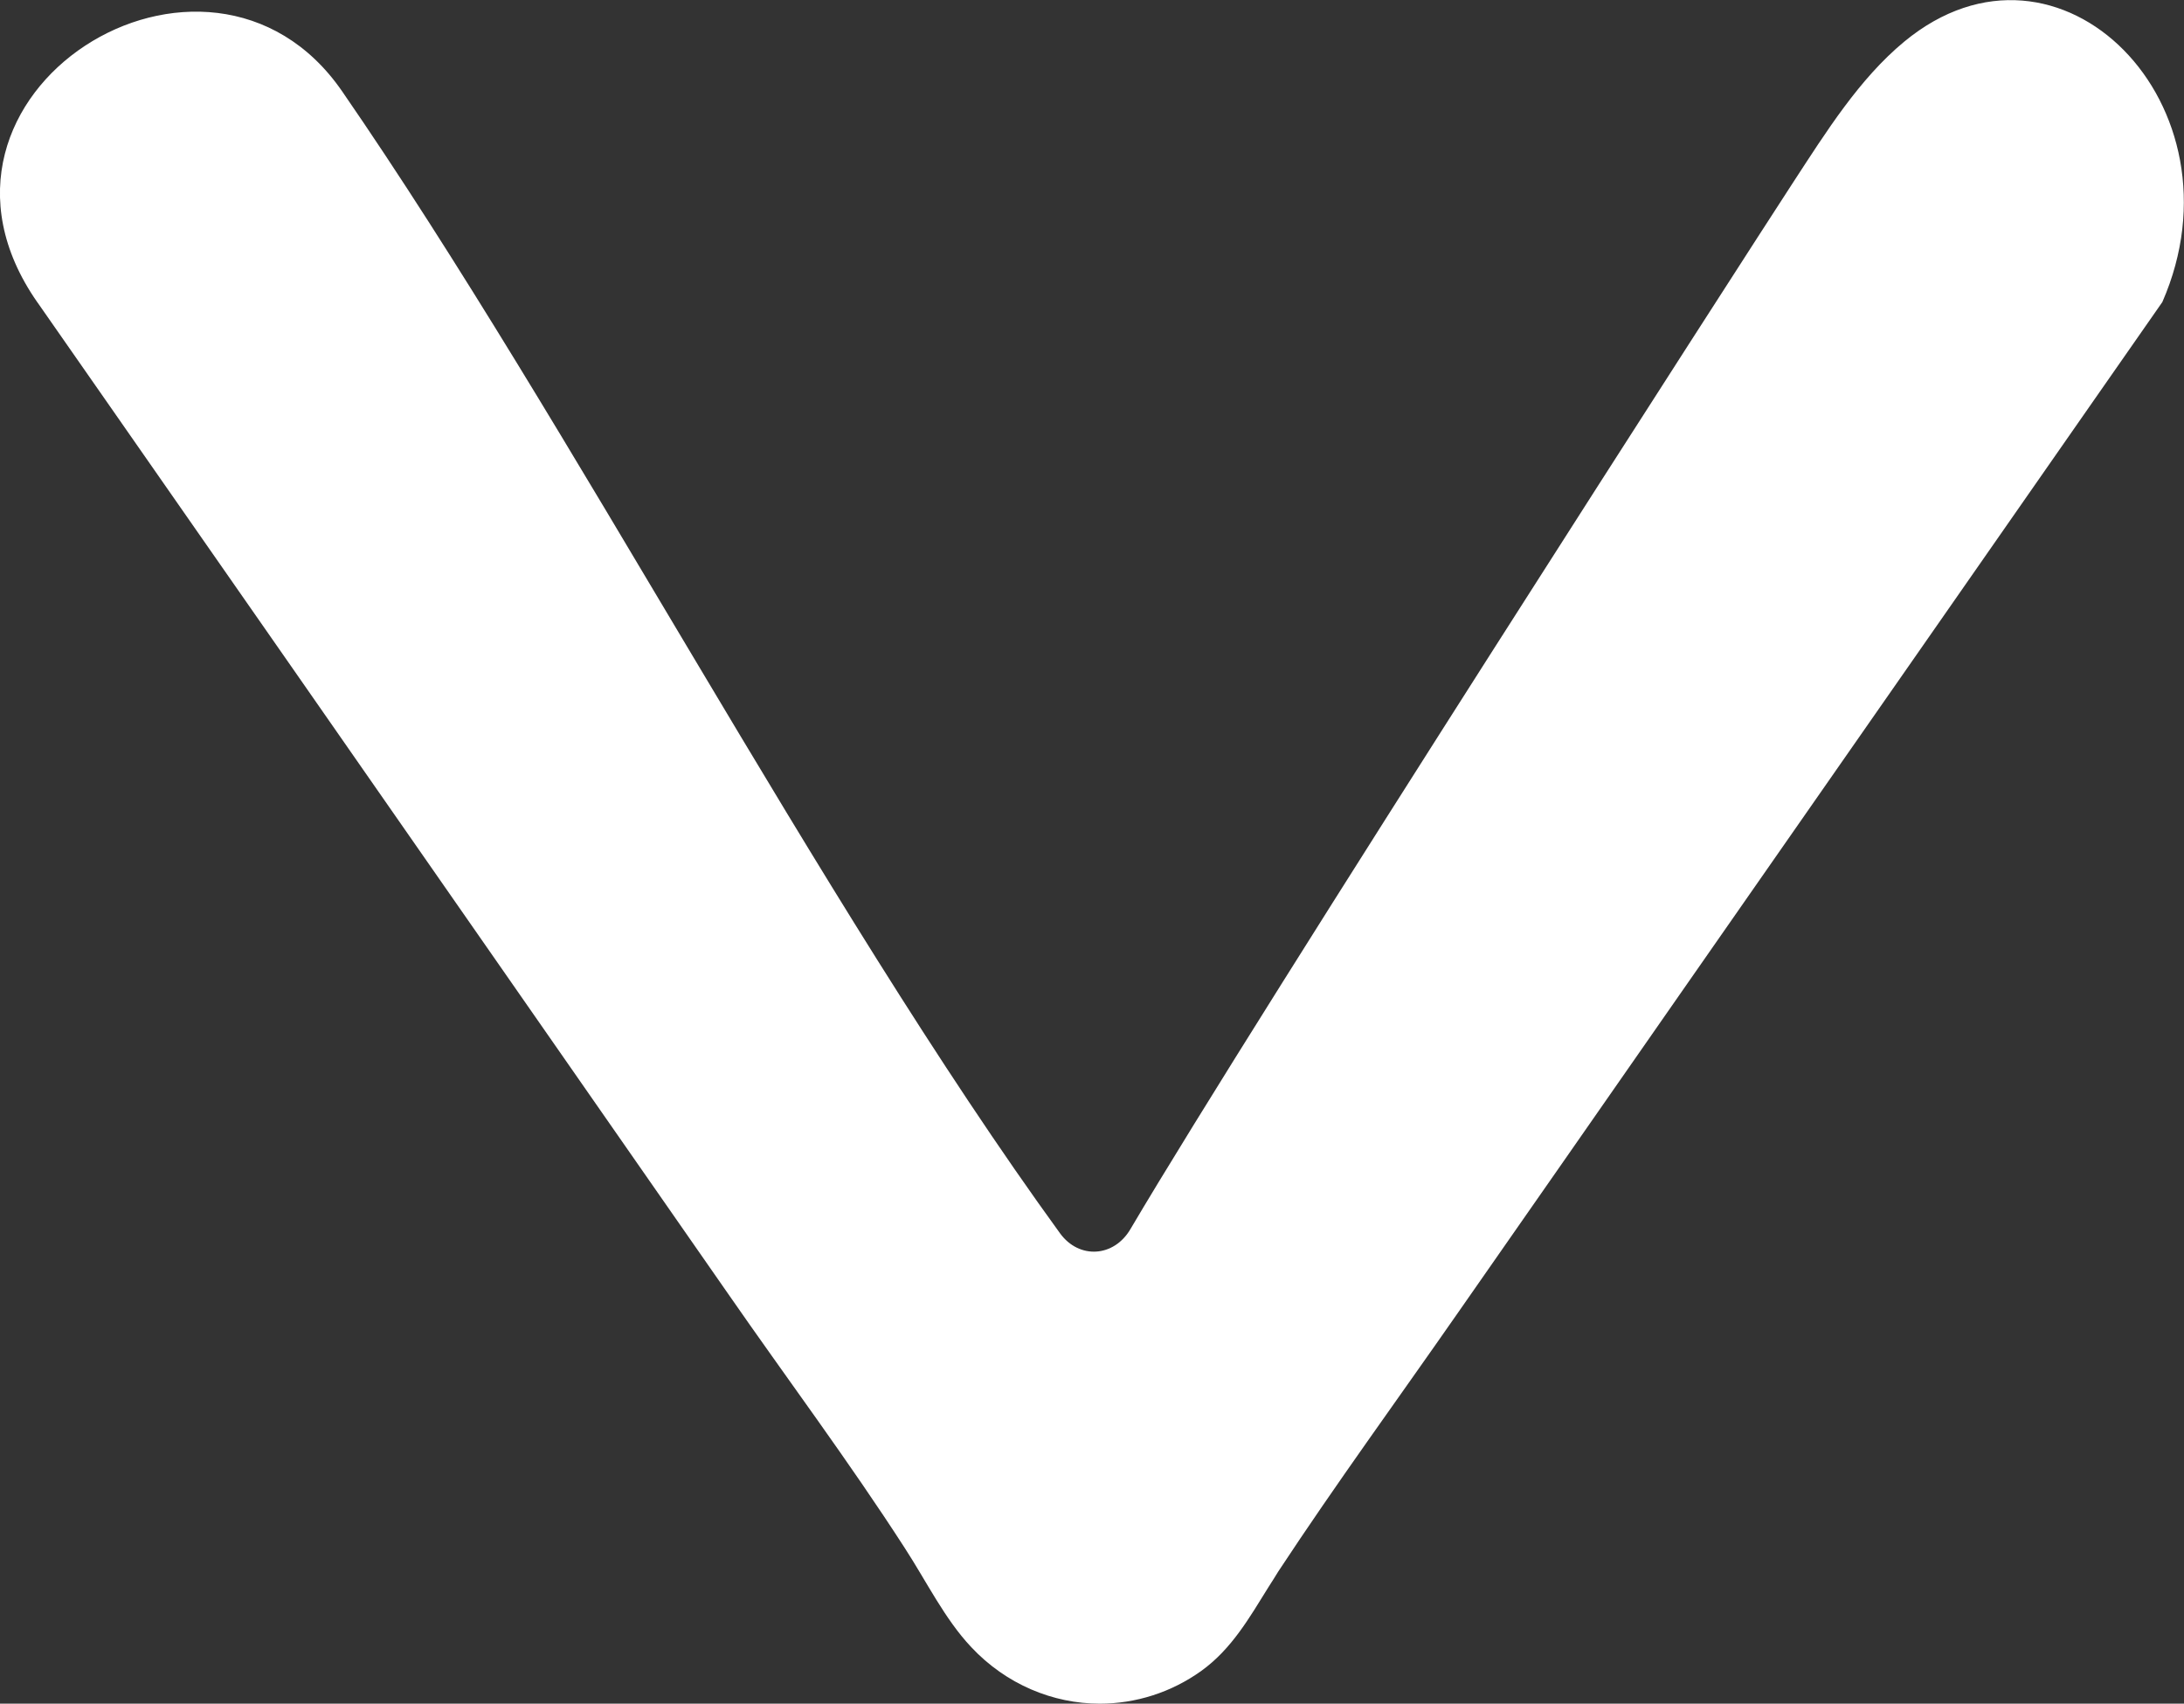 <?xml version="1.0" encoding="utf-8"?>
<!-- Generator: Adobe Illustrator 25.2.1, SVG Export Plug-In . SVG Version: 6.00 Build 0)  -->
<svg version="1.1" id="Ebene_1" xmlns="http://www.w3.org/2000/svg" xmlns:xlink="http://www.w3.org/1999/xlink" x="0px" y="0px"
	 viewBox="0 0 114.92 89.62" style="enable-background:new 0 0 114.92 89.62;" xml:space="preserve">
<rect x="0" y="0" width="114.92" height="89.62" fill="#333333" stroke="none"/>
<g fill="#fff">
	<path d="M66.77,83.45c-1.04,1.67-1.96,3.29-3.55,4.44c-1.6,1.15-3.48,1.73-5.35,1.73c-2.47,0-4.93-1.02-6.76-2.97
		c-1.39-1.47-2.36-3.46-3.49-5.2c-2.96-4.59-6.22-8.94-9.32-13.41c-3.76-5.4-7.53-10.81-11.29-16.21
		c-3.88-5.57-7.76-11.14-11.64-16.71c-3.09-4.43-6.17-8.85-9.26-13.28c-1.38-1.97-2.75-3.95-4.13-5.92
		c-0.01-0.01-0.02-0.03-0.03-0.04C-5.66,4.94,10.95-5.42,18,4.8c12.04,17.45,24.98,42.45,37.78,60.08c1,1.37,2.83,1.26,3.7-0.22
		c6.77-11.47,32.59-51.57,34.87-55.06c1.75-2.68,3.49-5.46,5.85-7.41c8.17-6.75,18.1,3.37,13.58,13.7
		c-1.28,1.84-2.57,3.68-3.85,5.52c-3.17,4.54-6.33,9.09-9.5,13.63c-4.03,5.78-8.06,11.56-12.09,17.34
		c-3.87,5.56-7.74,11.11-11.62,16.67c-3.16,4.54-6.41,8.99-9.46,13.62C67.1,82.93,66.94,83.19,66.77,83.45z"/>
</g>
</svg>
